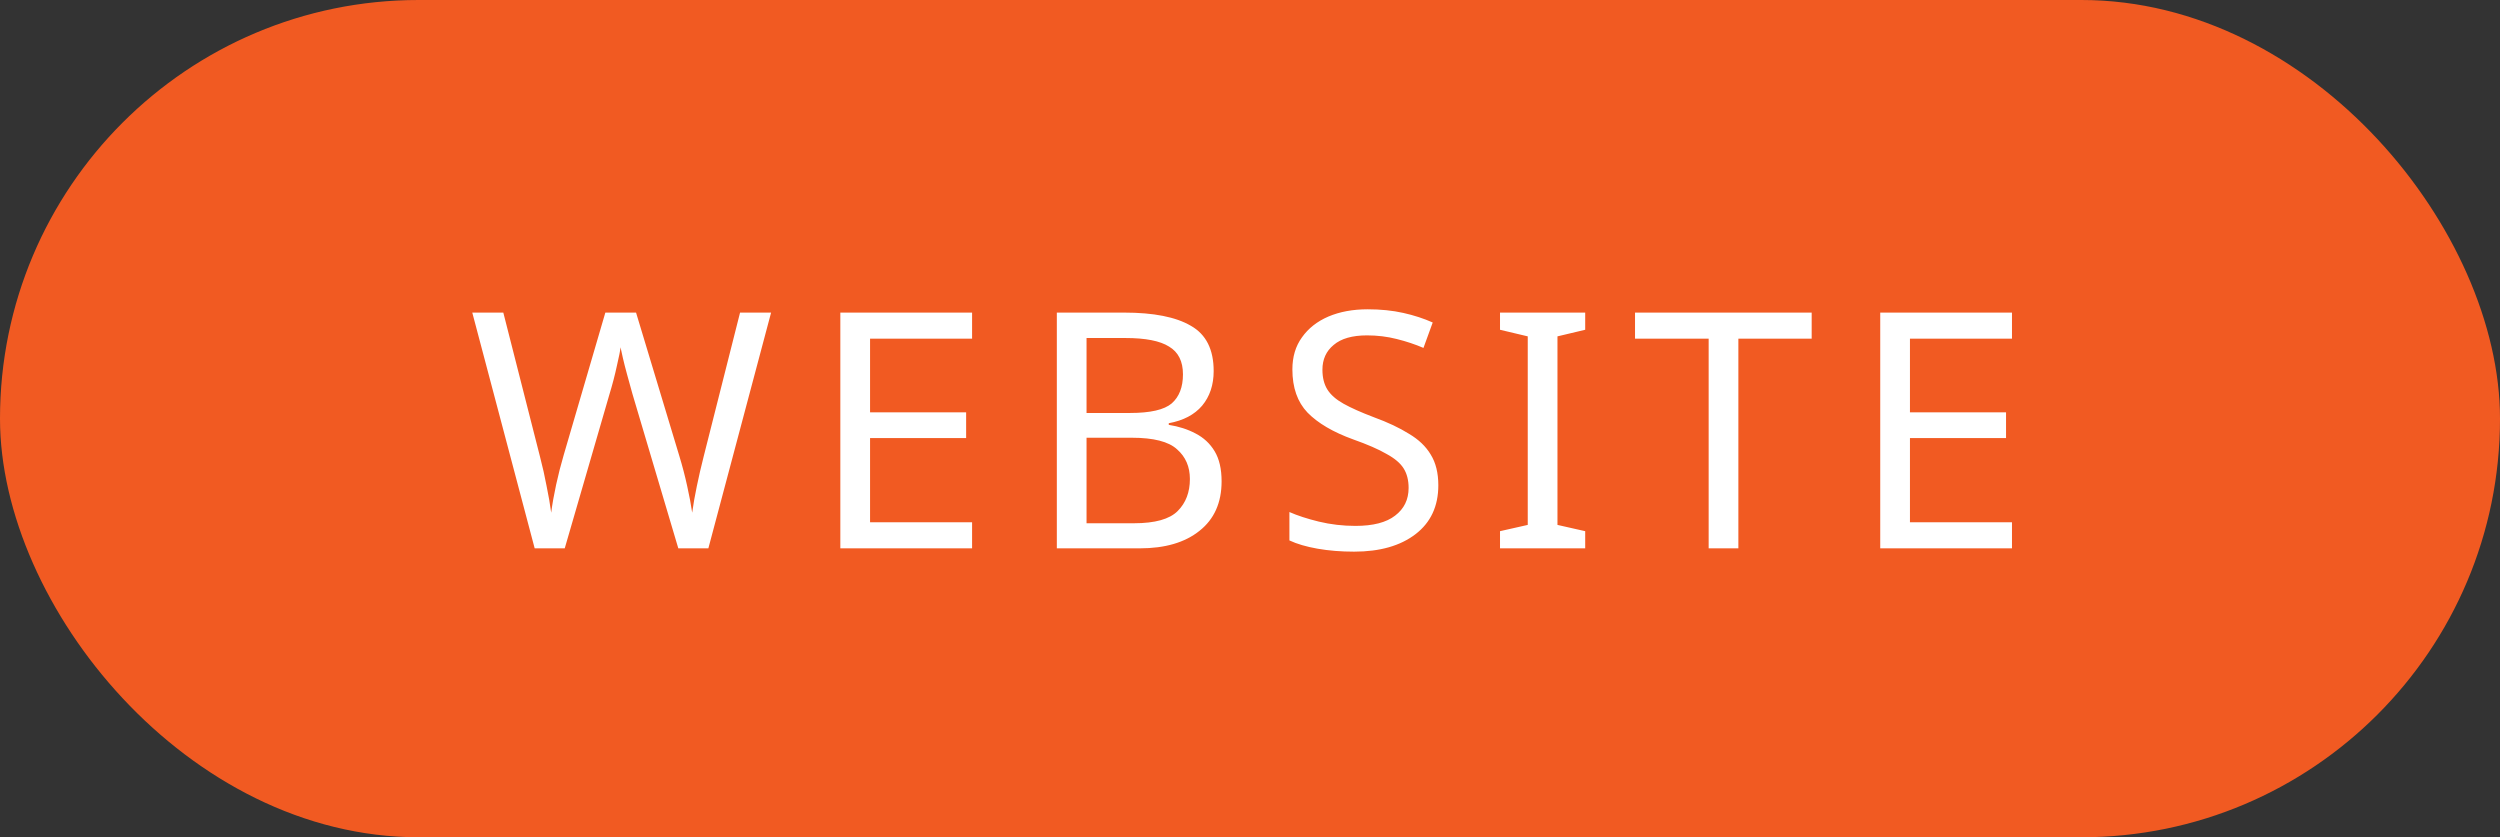 <svg width="212" height="71" viewBox="0 0 212 71" fill="none" xmlns="http://www.w3.org/2000/svg">
<rect x="0" y="0" width="212" height="71" fill="#333333" stroke="none"/>
<rect width="212" height="71" rx="35.5" fill="#F15A22"/>
<path d="M65.389 26.508L60.069 46.5H57.521L53.629 33.396C53.48 32.855 53.331 32.313 53.181 31.772C53.032 31.231 52.911 30.755 52.817 30.344C52.724 29.915 52.659 29.616 52.621 29.448C52.603 29.691 52.5 30.213 52.313 31.016C52.145 31.8 51.931 32.621 51.669 33.48L47.889 46.5H45.341L40.049 26.508H42.681L45.789 38.716C46.013 39.575 46.2 40.405 46.349 41.208C46.517 42.011 46.648 42.767 46.741 43.476C46.835 42.748 46.975 41.955 47.161 41.096C47.348 40.237 47.563 39.397 47.805 38.576L51.333 26.508H53.937L57.605 38.66C57.867 39.519 58.091 40.377 58.277 41.236C58.464 42.076 58.604 42.823 58.697 43.476C58.791 42.785 58.921 42.039 59.089 41.236C59.257 40.415 59.453 39.565 59.677 38.688L62.757 26.508H65.389ZM82.433 46.5H71.26V26.508H82.433V28.72H73.781V34.964H81.928V37.148H73.781V44.288H82.433V46.5ZM95.331 26.508C97.832 26.508 99.718 26.881 100.987 27.628C102.275 28.356 102.919 29.635 102.919 31.464C102.919 32.64 102.592 33.62 101.939 34.404C101.286 35.169 100.343 35.664 99.111 35.888V36.028C99.951 36.159 100.707 36.401 101.379 36.756C102.07 37.111 102.611 37.615 103.003 38.268C103.395 38.921 103.591 39.771 103.591 40.816C103.591 42.627 102.966 44.027 101.715 45.016C100.483 46.005 98.794 46.5 96.647 46.5H89.619V26.508H95.331ZM95.835 35.02C97.552 35.02 98.728 34.749 99.363 34.208C99.998 33.648 100.315 32.827 100.315 31.744C100.315 30.643 99.923 29.859 99.139 29.392C98.374 28.907 97.142 28.664 95.443 28.664H92.139V35.02H95.835ZM92.139 37.12V44.372H96.171C97.945 44.372 99.177 44.027 99.867 43.336C100.558 42.645 100.903 41.74 100.903 40.62C100.903 39.575 100.539 38.735 99.811 38.1C99.102 37.447 97.823 37.12 95.975 37.12H92.139ZM121.97 41.152C121.97 42.925 121.326 44.307 120.038 45.296C118.75 46.285 117.014 46.78 114.83 46.78C113.71 46.78 112.674 46.696 111.722 46.528C110.77 46.36 109.977 46.127 109.342 45.828V43.42C110.014 43.719 110.845 43.989 111.834 44.232C112.842 44.475 113.878 44.596 114.942 44.596C116.435 44.596 117.555 44.307 118.302 43.728C119.067 43.149 119.45 42.365 119.45 41.376C119.45 40.723 119.31 40.172 119.03 39.724C118.75 39.276 118.265 38.865 117.574 38.492C116.902 38.1 115.959 37.689 114.746 37.26C113.047 36.644 111.759 35.888 110.882 34.992C110.023 34.096 109.594 32.873 109.594 31.324C109.594 30.26 109.865 29.355 110.406 28.608C110.947 27.843 111.694 27.255 112.646 26.844C113.617 26.433 114.727 26.228 115.978 26.228C117.079 26.228 118.087 26.331 119.002 26.536C119.917 26.741 120.747 27.012 121.494 27.348L120.71 29.504C120.019 29.205 119.263 28.953 118.442 28.748C117.639 28.543 116.799 28.44 115.922 28.44C114.671 28.44 113.729 28.711 113.094 29.252C112.459 29.775 112.142 30.475 112.142 31.352C112.142 32.024 112.282 32.584 112.562 33.032C112.842 33.48 113.299 33.881 113.934 34.236C114.569 34.591 115.427 34.973 116.51 35.384C117.686 35.813 118.675 36.28 119.478 36.784C120.299 37.269 120.915 37.857 121.326 38.548C121.755 39.239 121.97 40.107 121.97 41.152ZM134.425 46.5H127.201V45.044L129.553 44.512V28.524L127.201 27.964V26.508H134.425V27.964L132.073 28.524V44.512L134.425 45.044V46.5ZM147.414 46.5H144.894V28.72H138.65V26.508H153.63V28.72H147.414V46.5ZM170.616 46.5H159.444V26.508H170.616V28.72H161.964V34.964H170.112V37.148H161.964V44.288H170.616V46.5Z" fill="white"/>
</svg>
